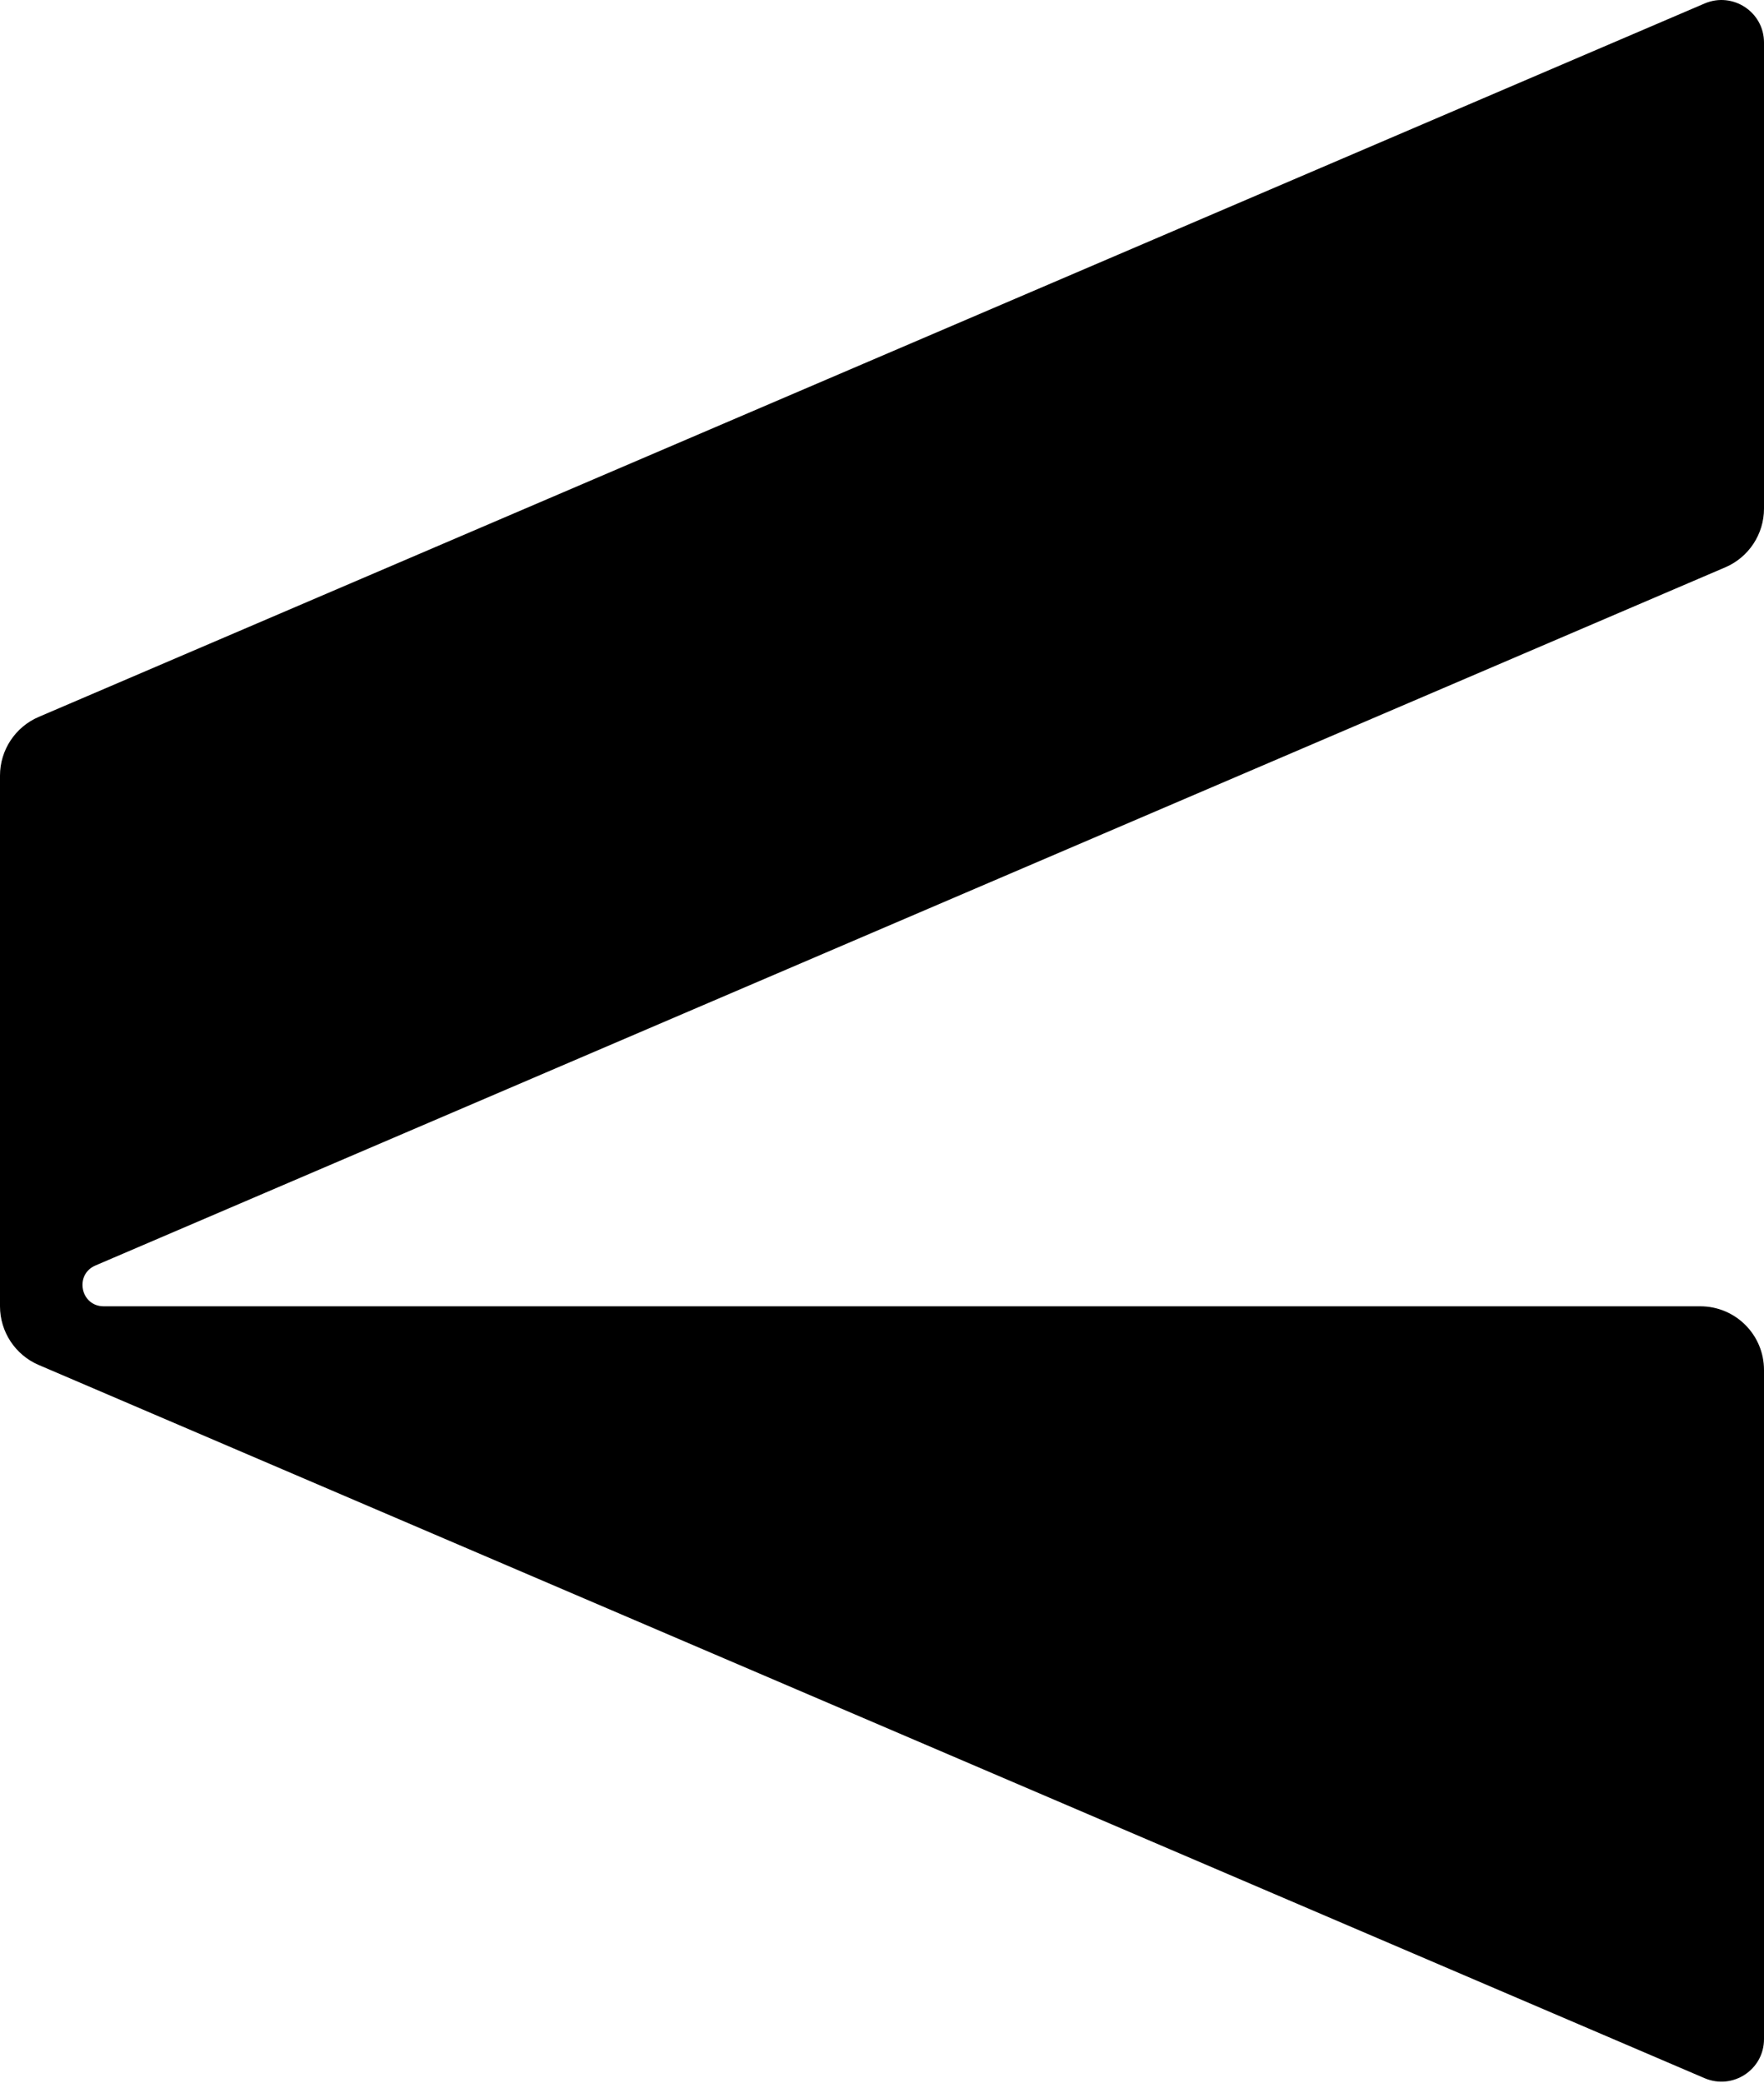 <svg width="83" height="98" viewBox="0 0 83 98" fill="none" xmlns="http://www.w3.org/2000/svg">
<path d="M80.21 0.162L1.82 33.732C0.72 34.202 0 35.292 0 36.492V61.462C0 62.662 0.72 63.752 1.82 64.222L80.21 97.782C81.53 98.342 83 97.382 83 95.942V64.462C83 62.802 81.66 61.462 80 61.462H4.88C3.79 61.462 3.49 59.972 4.49 59.542L81.18 26.692C82.28 26.222 83 25.132 83 23.932V2.002C83 0.562 81.53 -0.398 80.21 0.162Z" fill="black"/>
</svg>

